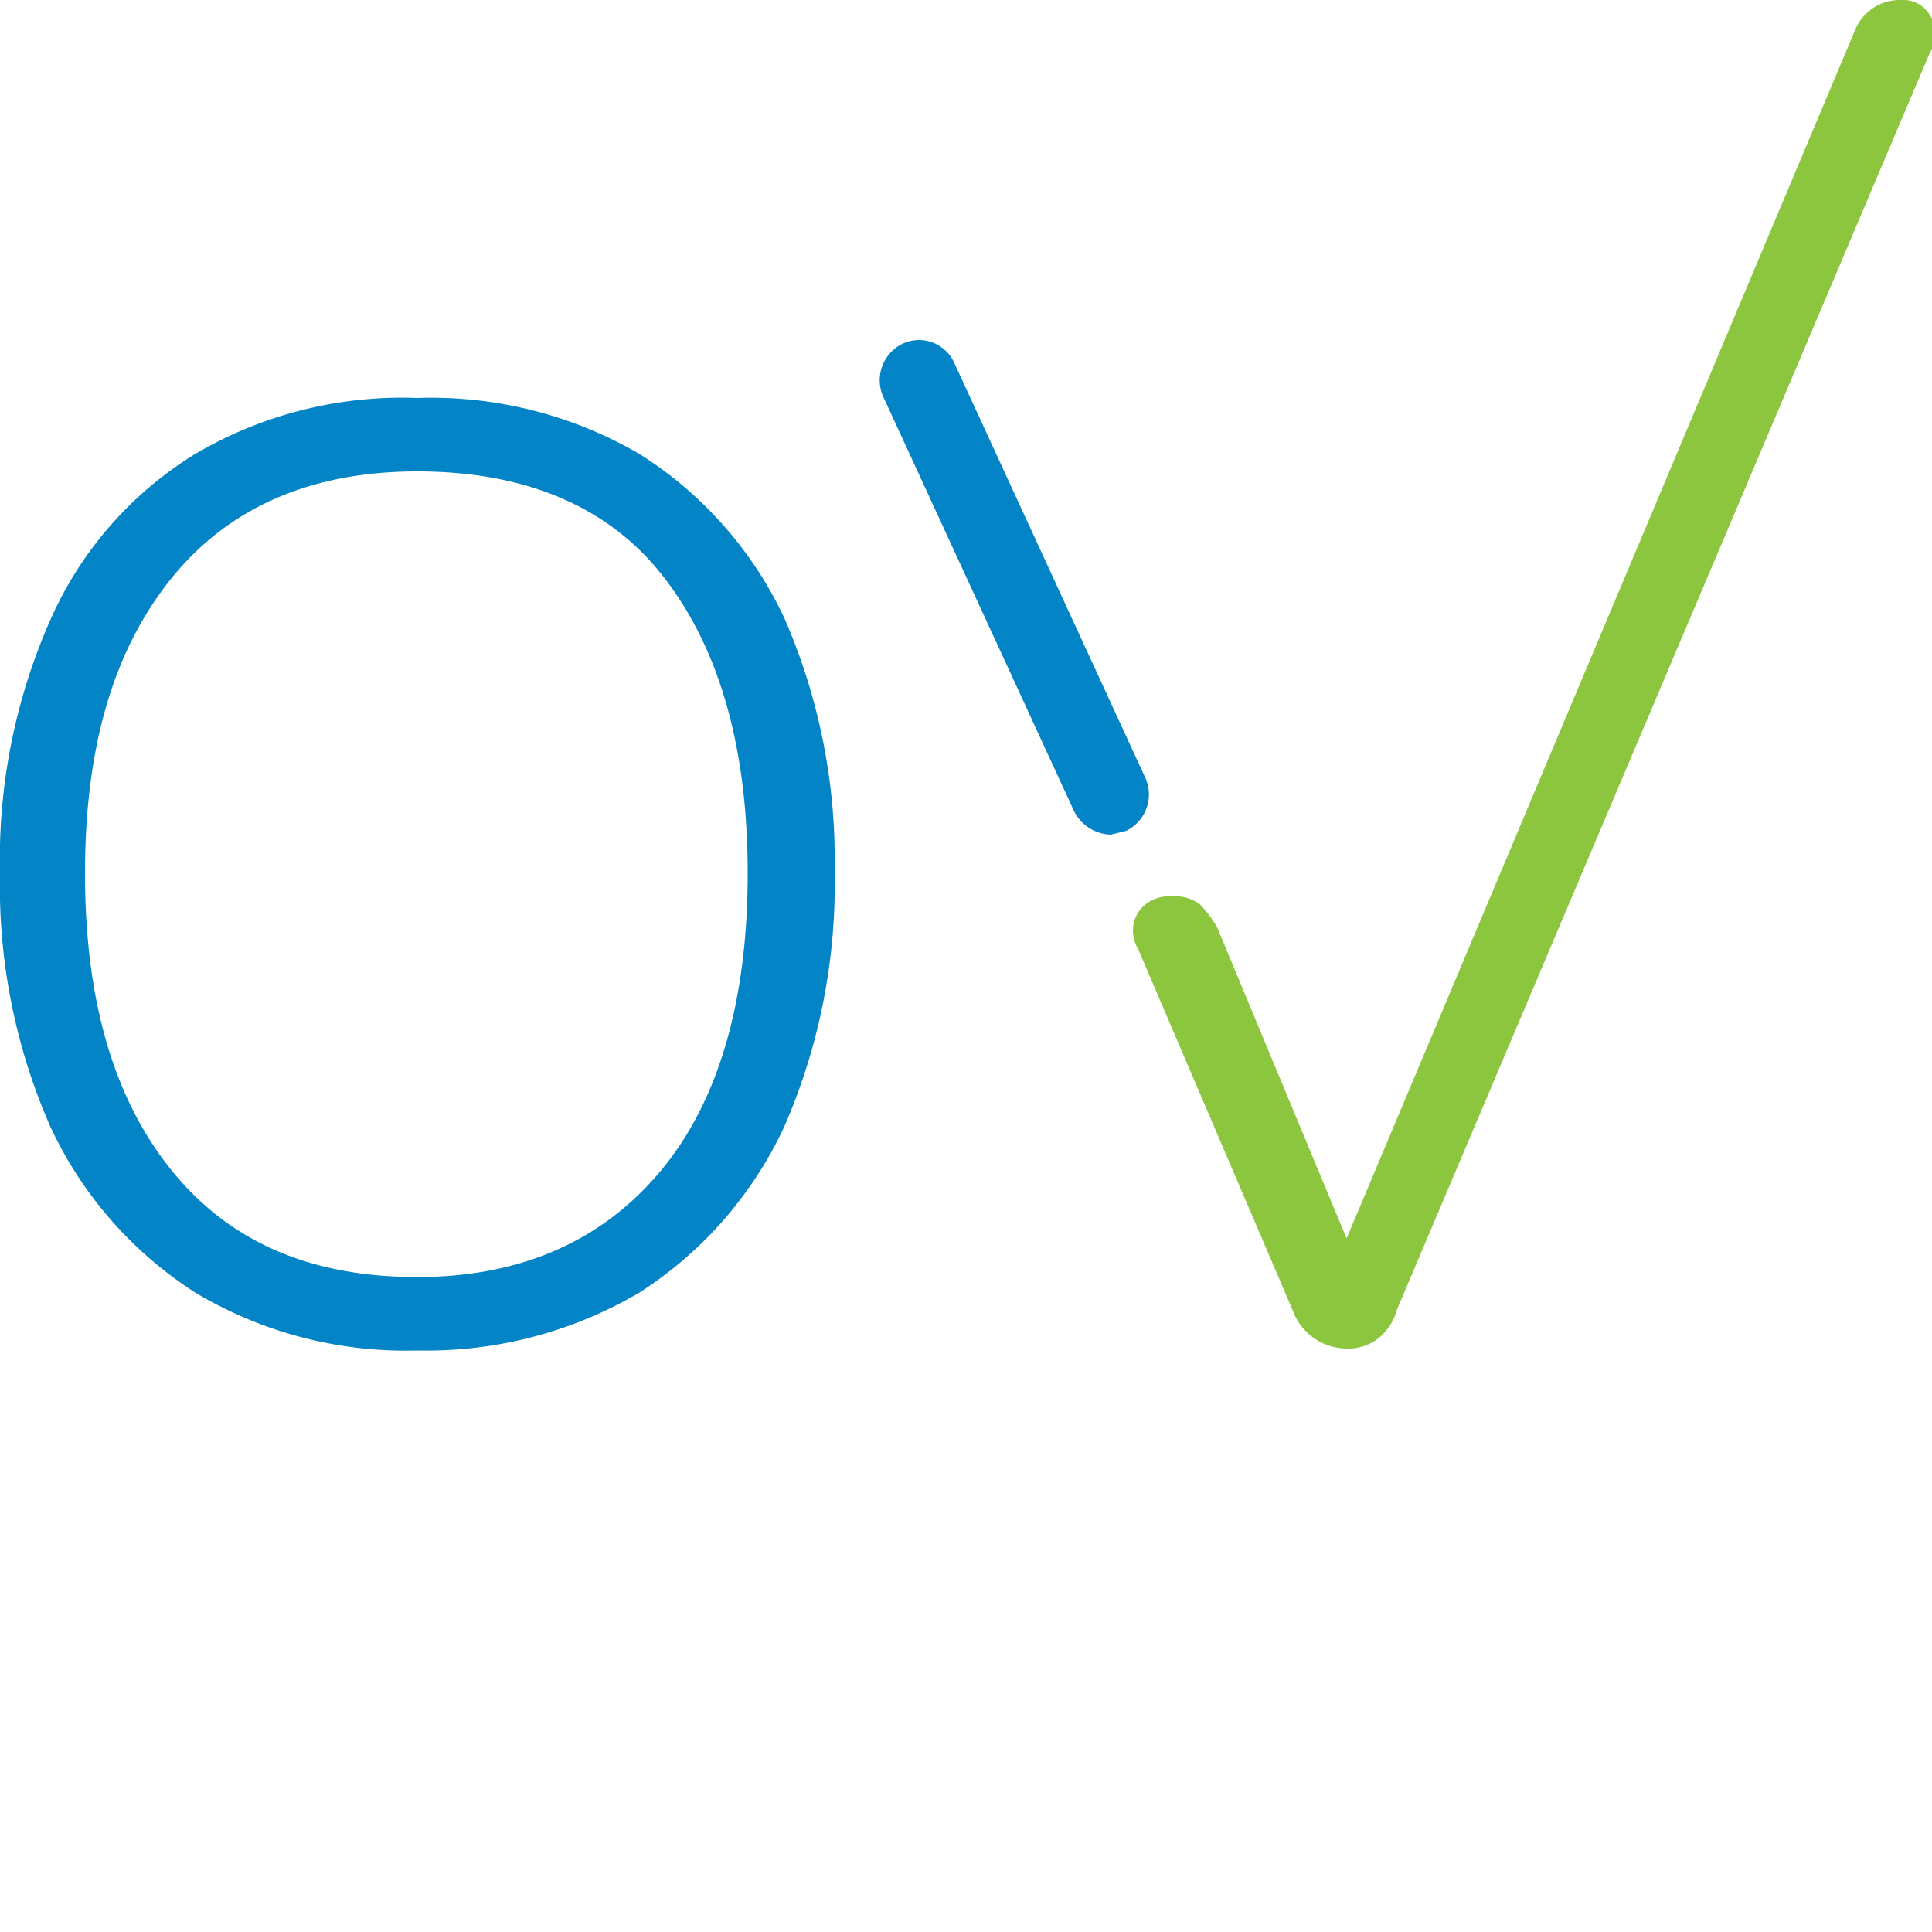 <svg id="b26013d3-66d7-458d-8414-c73cbdcb9074" data-name="Layer 1" xmlns="http://www.w3.org/2000/svg" width="100" height="100" viewBox="0 0 100 100">
    <g>
        <g>
            <path d="M21.6,69.9a21.2,21.2,0,0,1-11.5-3,20.4,20.4,0,0,1-7.5-8.6A30.9,30.9,0,0,1,0,45.2,30.6,30.6,0,0,1,2.6,32.1a19.1,19.1,0,0,1,7.5-8.6,21.1,21.1,0,0,1,11.5-2.9,21.4,21.4,0,0,1,11.5,2.9A20.1,20.1,0,0,1,40.6,32a31.2,31.2,0,0,1,2.6,13.1,31.4,31.4,0,0,1-2.6,13.2,20.4,20.4,0,0,1-7.5,8.6A21.7,21.7,0,0,1,21.6,69.9Zm0-3.8c5.4,0,9.6-1.9,12.6-5.5s4.5-8.8,4.5-15.4-1.5-11.7-4.4-15.4S27,24.4,21.6,24.4s-9.7,1.8-12.7,5.5S4.4,38.6,4.4,45.2,5.9,56.9,8.9,60.6,16.1,66.1,21.6,66.1Z" style="fill: rgb(2, 132, 199)"/>
            <path d="M69.7,69.8a3,3,0,0,1-2.8-2l-8-18.7a1.8,1.8,0,0,1,.1-2,1.9,1.9,0,0,1,1.6-.7,2.2,2.2,0,0,1,1.5.4A6.2,6.2,0,0,1,63,48l6.7,16.1L96,1.6A2.5,2.5,0,0,1,98.4,0a1.6,1.6,0,0,1,1.5.8,1.6,1.6,0,0,1,0,1.9L72.3,67.8a2.8,2.8,0,0,1-1,1.5A2.5,2.5,0,0,1,69.7,69.8Z" style="fill: #8cc63f"/>
        </g>
        <g>
            <line x1="57.5" y1="41.2" x2="47.5" y2="19.6" style="fill: rgb(2, 132, 199)"/>
            <path d="M57.5,43.2A2.2,2.2,0,0,1,55.6,42L45.7,20.5a2.1,2.1,0,0,1,1-2.7,2,2,0,0,1,2.7,1l9.9,21.5a2.1,2.1,0,0,1-1,2.7Z" style="fill: rgb(2, 132, 199)"/>
        </g>
    </g>
</svg>
